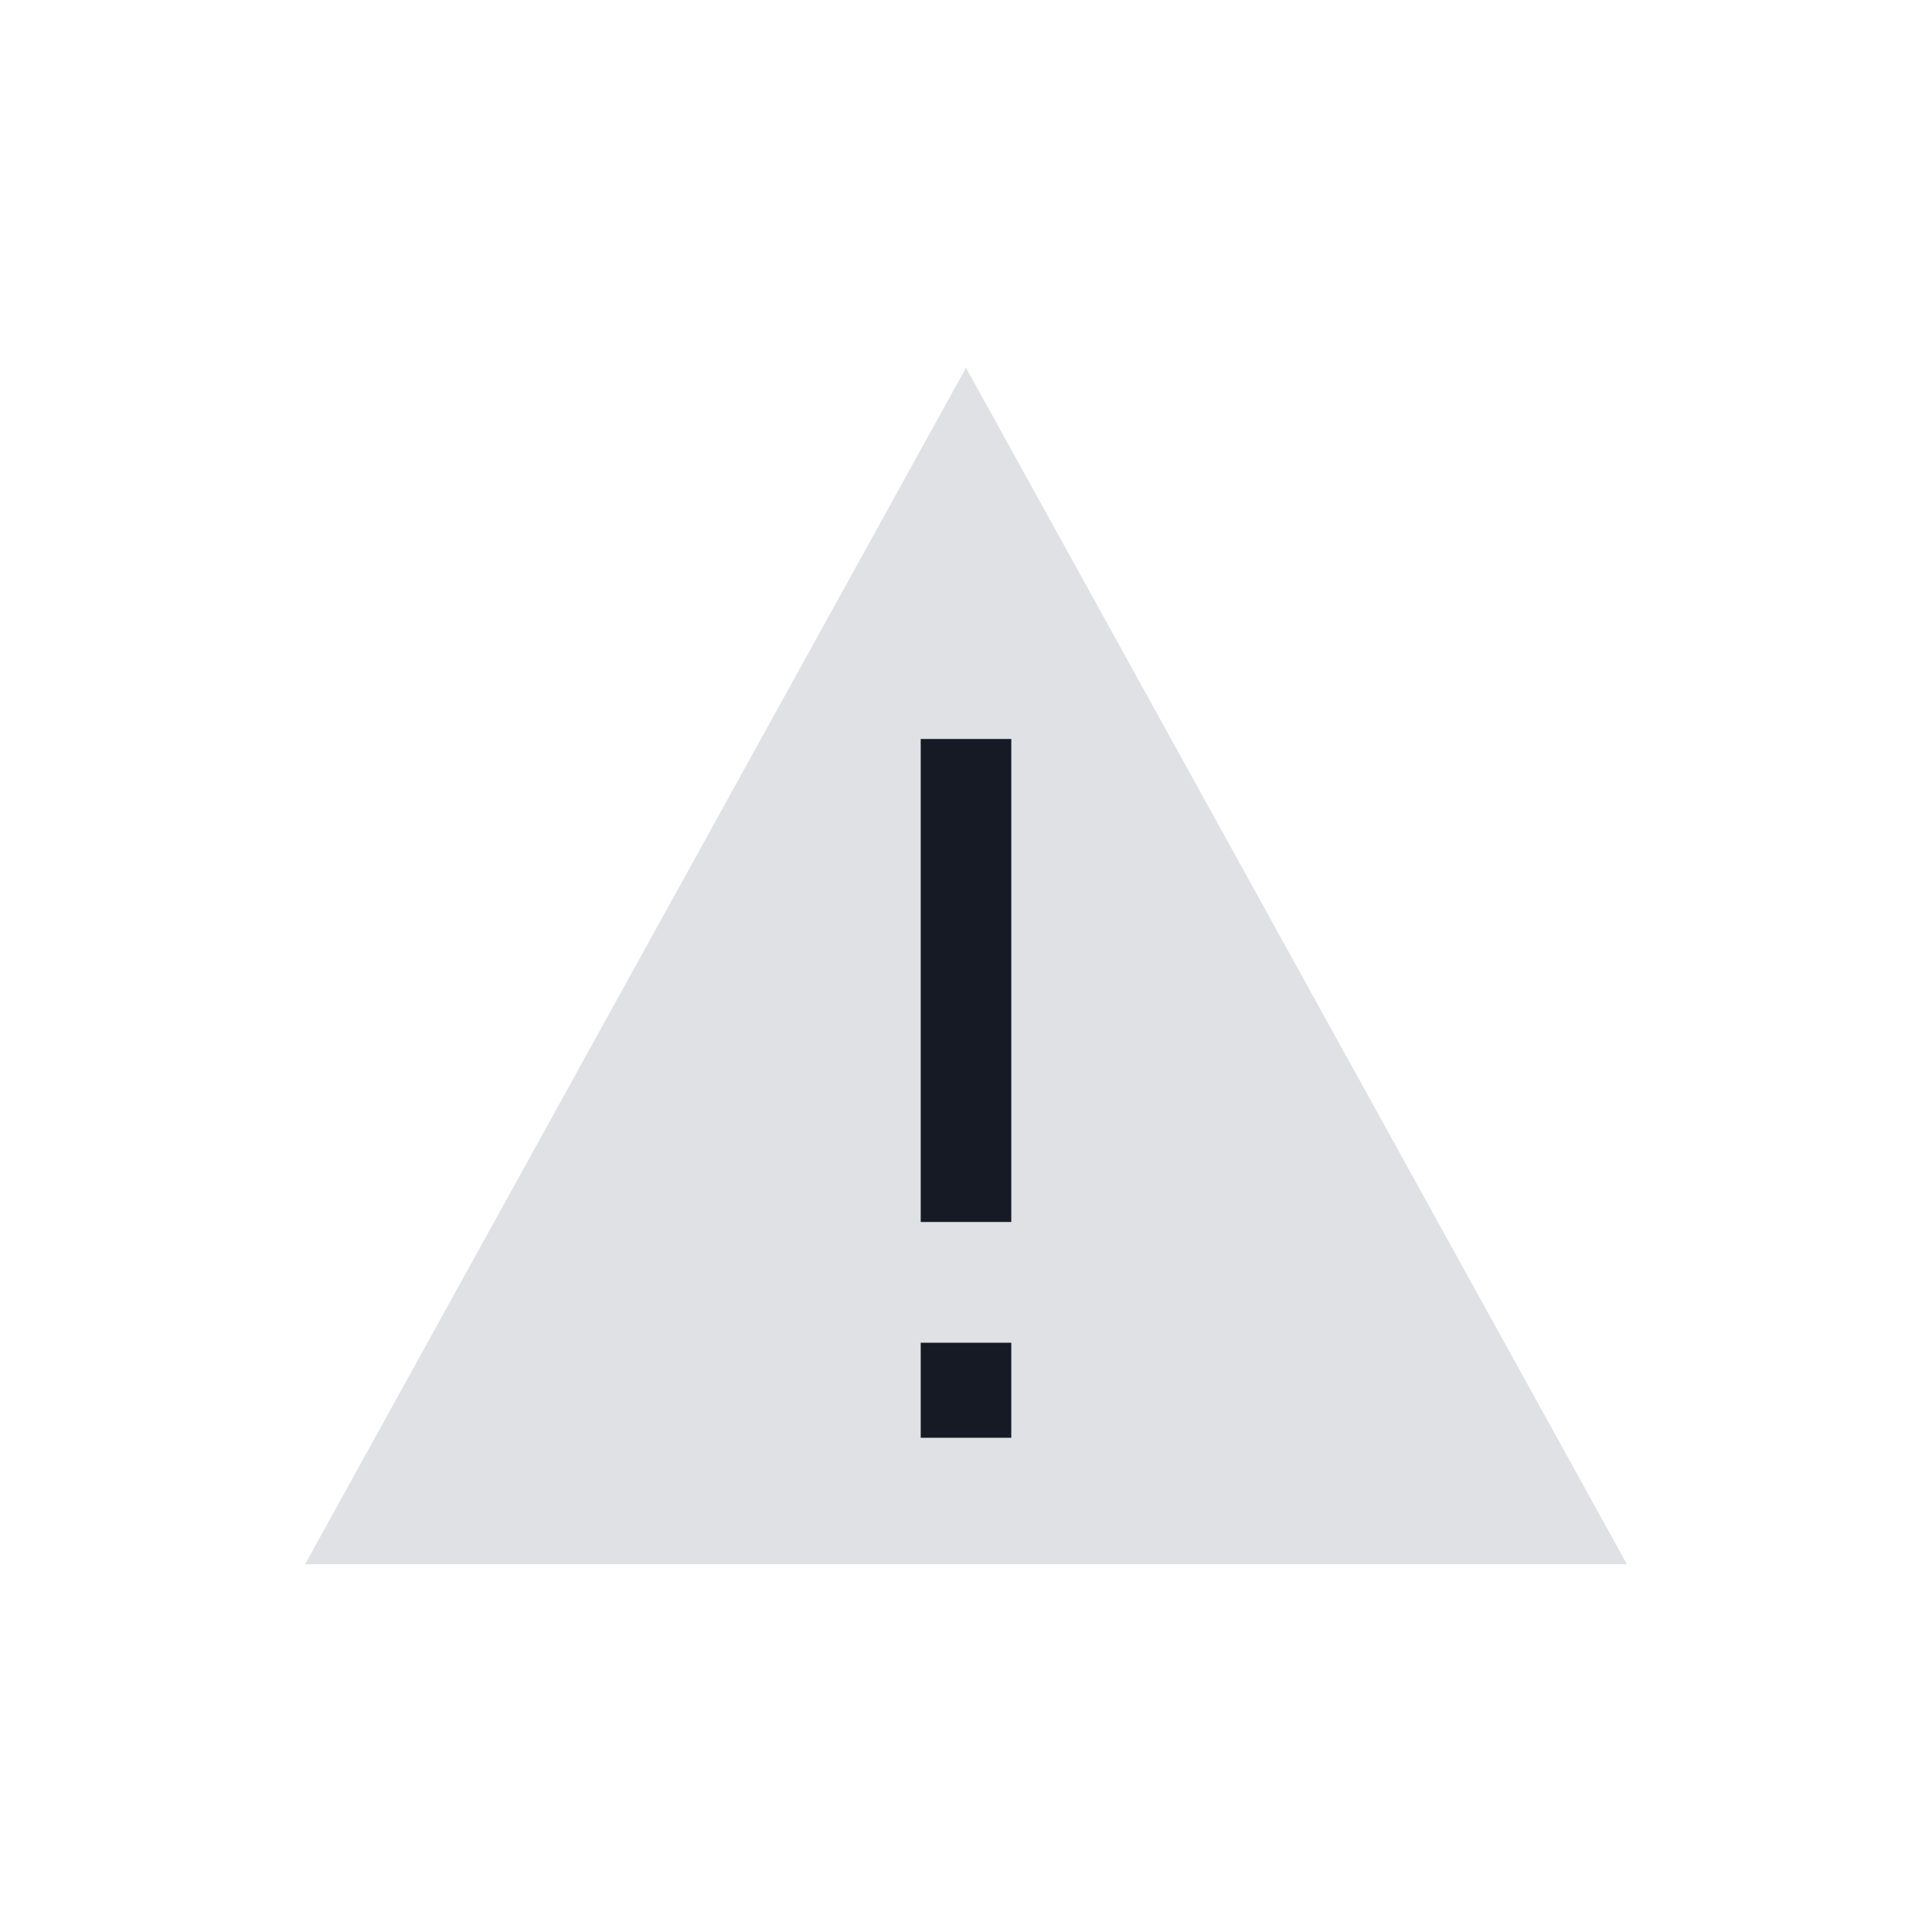 <svg width="32" height="32" viewBox="0 0 32 32" fill="none" xmlns="http://www.w3.org/2000/svg">
<path d="M16 6.091L5.053 25.909H26.947L16 6.091Z" fill="#DFE1E5"/>
<path d="M16 20.24V12.24" stroke="#151A25" stroke-width="1.5"/>
<path d="M16 23.814V22.24" stroke="#151A25" stroke-width="1.5"/>
</svg>
